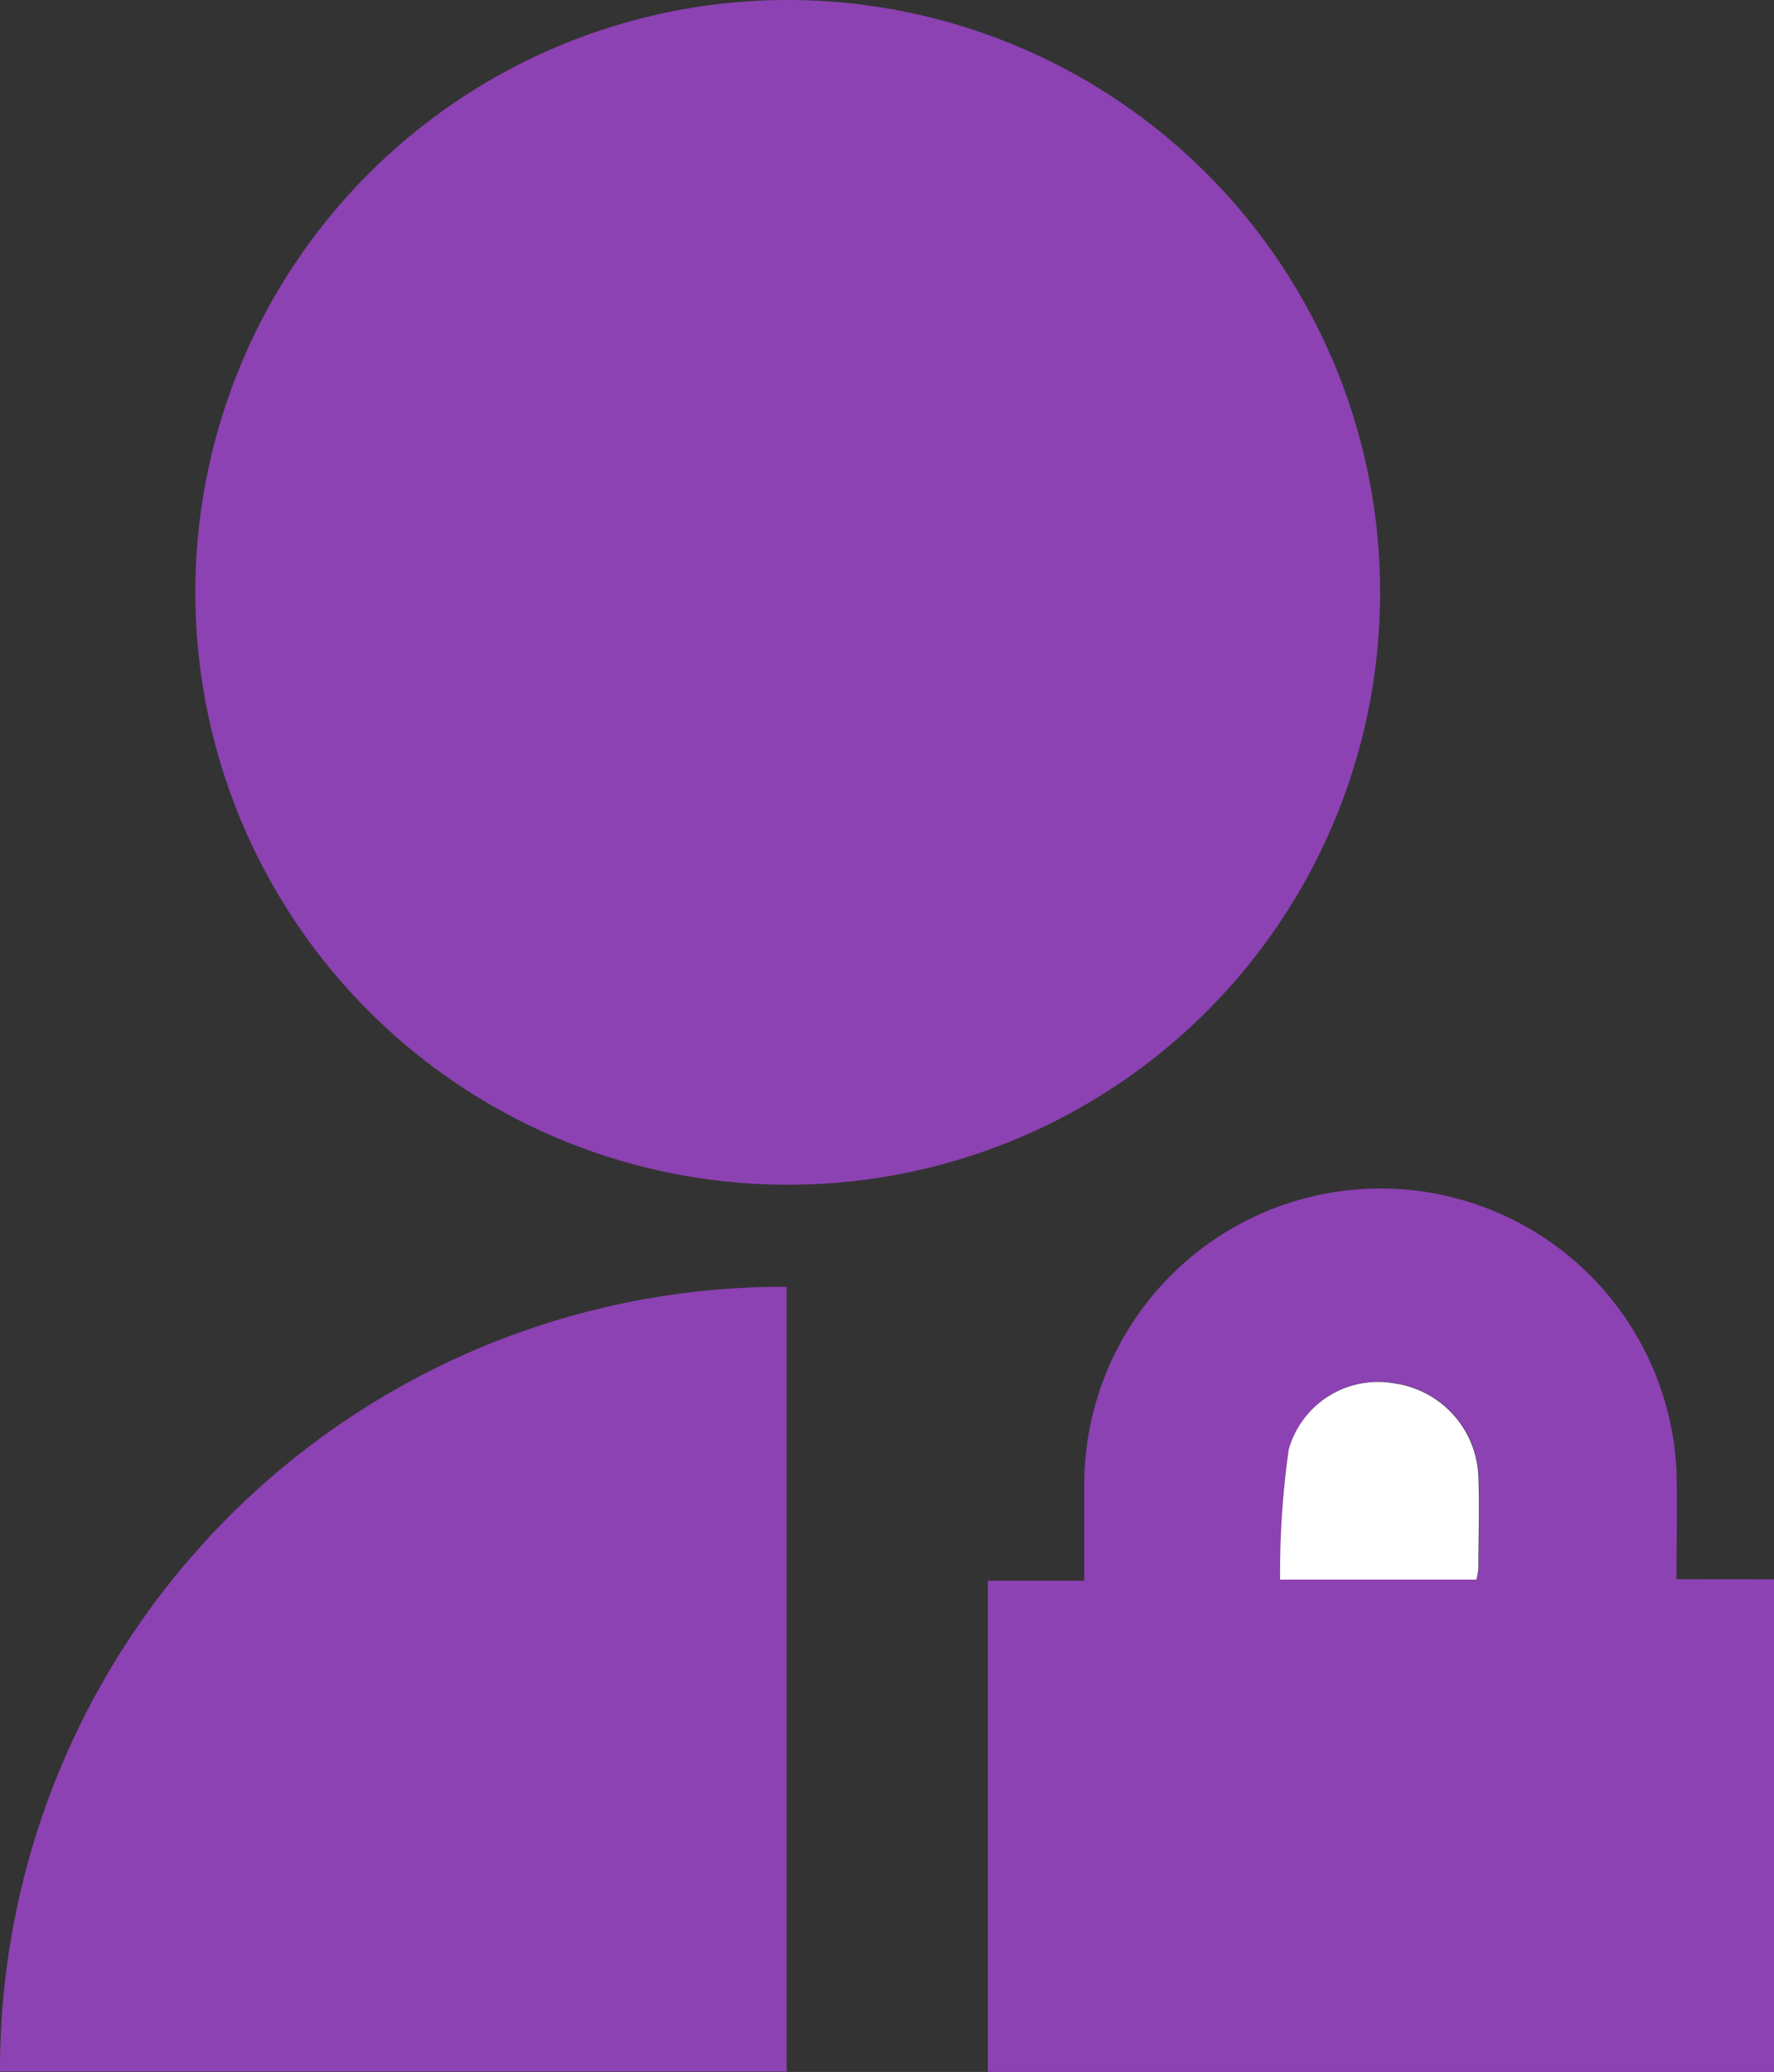 <svg xmlns="http://www.w3.org/2000/svg" xmlns:xlink="http://www.w3.org/1999/xlink" width="18.663" height="21.798" viewBox="0 0 18.663 21.798">
  <rect x="0" y="0" width="18.663" height="21.798" fill="#333333" stroke="none"/>
  <defs>
    <clipPath id="clip-path">
      <rect id="Rectangle_2129" data-name="Rectangle 2129" width="18.663" height="21.798" fill="none"/>
    </clipPath>
  </defs>
  <g id="permisison" transform="translate(0 0)">
    <g id="Group_5591" data-name="Group 5591" transform="translate(0 0)" clip-path="url(#clip-path)">
      <path id="Path_19221" data-name="Path 19221" d="M11.372,12.464A6.232,6.232,0,1,1,17.6,6.229a6.227,6.227,0,0,1-6.232,6.235" transform="translate(-3.081 0)" fill="#8c42b2"/>
      <path id="Path_19222" data-name="Path 19222" d="M34.231,35.292v5.183H25.959V35.307h1.015c0-.341,0-.655,0-.969a3.117,3.117,0,0,1,6.23-.193c.01.373,0,.745,0,1.146Zm-3.127,0a.787.787,0,0,0,.02-.115c0-.323.008-.647,0-.97a1.028,1.028,0,0,0-.884-.978.976.976,0,0,0-1.111.695,9.3,9.3,0,0,0-.091,1.369Z" transform="translate(-15.567 -18.677)" fill="#8c42b2"/>
      <path id="Path_19223" data-name="Path 19223" d="M0,42.07a8.237,8.237,0,0,1,8.276-8.256V42.07Z" transform="translate(0 -20.276)" fill="#8c42b2"/>
      <path id="Path_19224" data-name="Path 19224" d="M35.711,38.405H33.642a9.3,9.3,0,0,1,.091-1.369.976.976,0,0,1,1.111-.695,1.028,1.028,0,0,1,.884.978c.012.323,0,.647,0,.97a.787.787,0,0,1-.02.115" transform="translate(-20.175 -21.787)" fill="#fff"/>
    </g>
  </g>
</svg>

